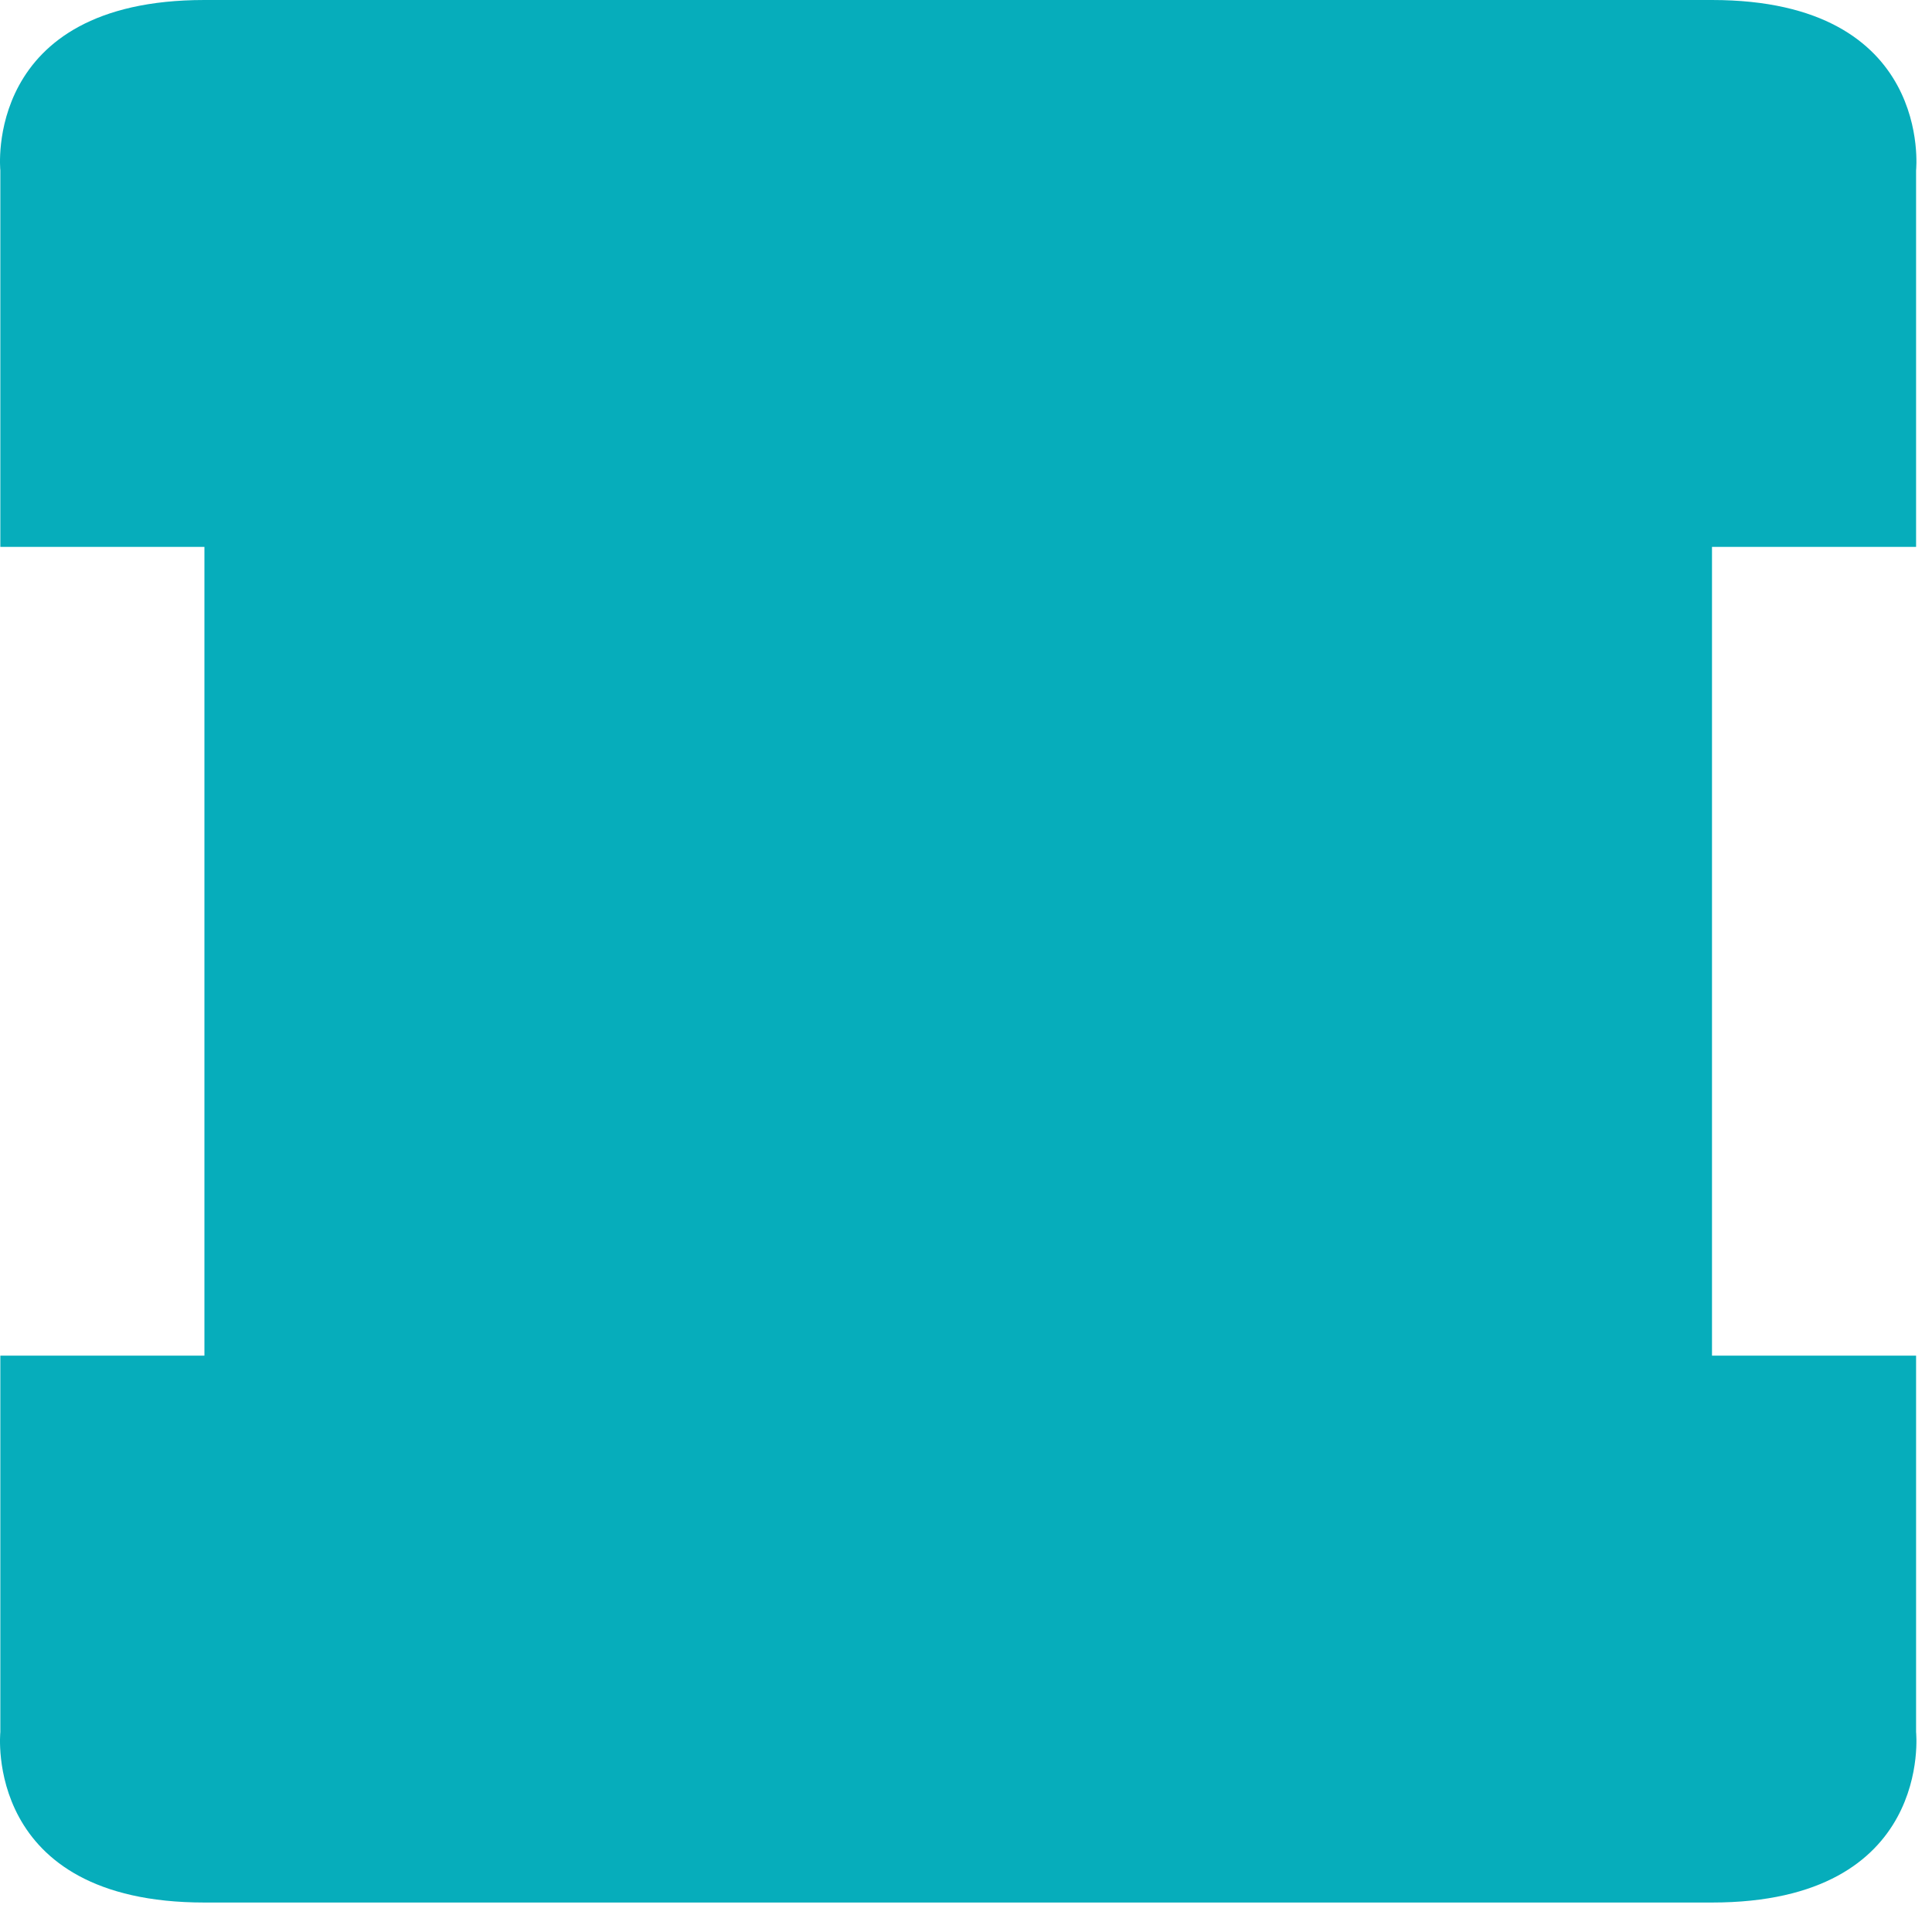 <svg xmlns="http://www.w3.org/2000/svg" xmlns:xlink="http://www.w3.org/1999/xlink" xmlns:serif="http://www.serif.com/" width="100%" height="100%" viewBox="0 0 63 63" xml:space="preserve" style="fill-rule:evenodd;clip-rule:evenodd;stroke-linejoin:round;stroke-miterlimit:2;">    <path d="M55.826,17.833L62.481,17.833L62.481,5.556C62.481,5.556 63.063,0 55.826,0L6.666,0C-0.571,0 0.011,5.556 0.011,5.556L0.011,17.833L6.666,17.833L6.666,44.205L0.011,44.205L0.011,56.482C0.011,56.482 -0.571,62.039 6.666,62.039L55.826,62.039C63.063,62.039 62.481,56.482 62.481,56.482L62.481,44.205L55.826,44.205L55.826,17.833Z" style="fill:rgb(6,173,187);fill-rule:nonzero;"></path></svg>